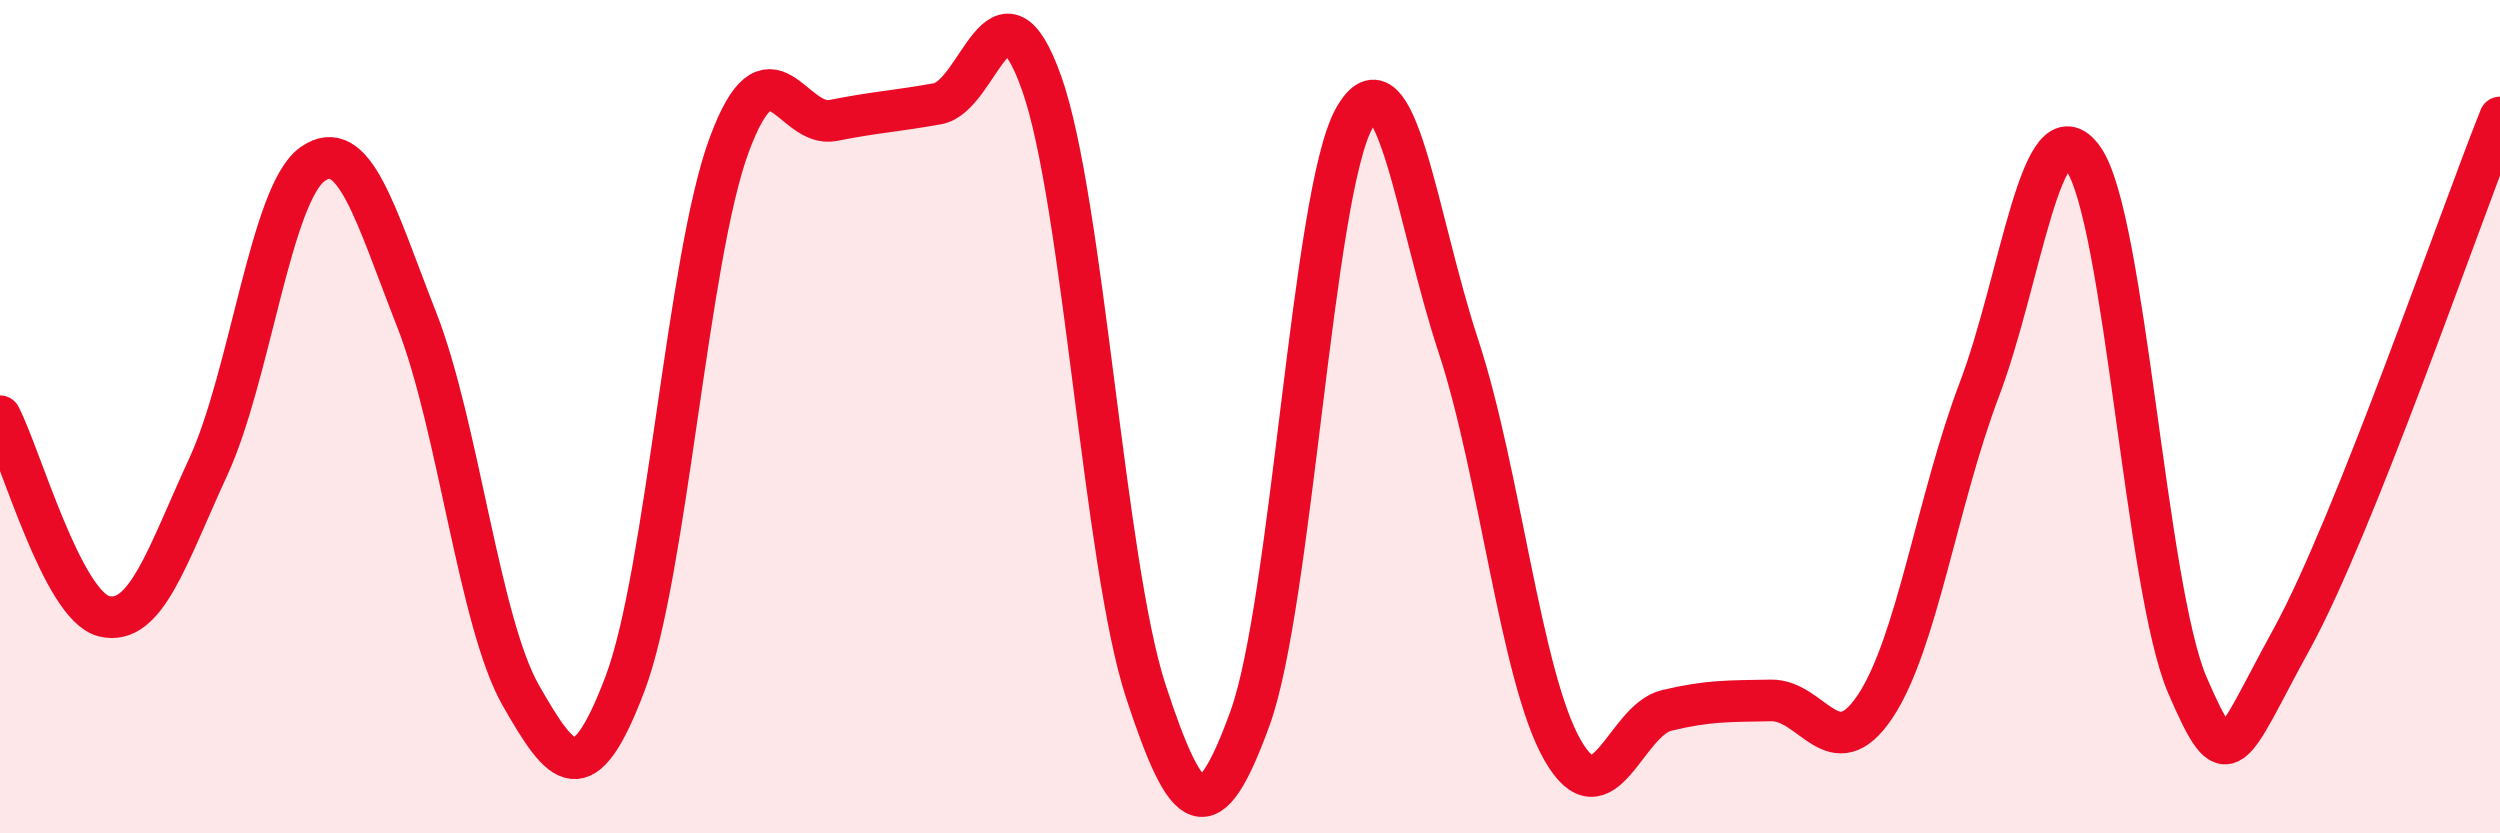
    <svg width="60" height="20" viewBox="0 0 60 20" xmlns="http://www.w3.org/2000/svg">
      <path
        d="M 0,9.99 C 0.5,10.95 1.5,14.55 2.5,14.79 C 3.5,15.03 4,13.37 5,11.2 C 6,9.03 6.5,4.65 7.5,3.94 C 8.5,3.23 9,5.12 10,7.67 C 11,10.22 11.5,14.94 12.5,16.69 C 13.5,18.44 14,19.05 15,16.41 C 16,13.77 16.5,6.18 17.5,3.48 C 18.5,0.78 19,3.09 20,2.89 C 21,2.69 21.5,2.67 22.5,2.49 C 23.5,2.31 24,-0.82 25,2 C 26,4.82 26.5,13.54 27.5,16.59 C 28.5,19.64 29,19.99 30,17.24 C 31,14.49 31.5,4.63 32.5,2.84 C 33.5,1.05 34,5.27 35,8.3 C 36,11.33 36.5,16.25 37.5,18 C 38.5,19.75 39,17.29 40,17.05 C 41,16.81 41.5,16.83 42.5,16.81 C 43.5,16.79 44,18.45 45,16.96 C 46,15.47 46.5,11.99 47.5,9.36 C 48.5,6.73 49,2.39 50,3.81 C 51,5.23 51.5,14.14 52.5,16.45 C 53.5,18.76 53.5,18.07 55,15.34 C 56.5,12.61 59,5.32 60,2.82L60 20L0 20Z"
        fill="#EB0A25"
        opacity="0.1"
        stroke-linecap="round"
        stroke-linejoin="round"
      />
      <path
        d="M 0,9.99 C 0.5,10.95 1.5,14.55 2.5,14.79 C 3.5,15.03 4,13.37 5,11.2 C 6,9.03 6.5,4.65 7.5,3.94 C 8.5,3.23 9,5.12 10,7.67 C 11,10.22 11.5,14.94 12.5,16.69 C 13.5,18.44 14,19.05 15,16.41 C 16,13.77 16.5,6.18 17.5,3.48 C 18.5,0.78 19,3.09 20,2.89 C 21,2.69 21.5,2.67 22.5,2.49 C 23.5,2.31 24,-0.82 25,2 C 26,4.82 26.5,13.54 27.5,16.59 C 28.5,19.64 29,19.99 30,17.24 C 31,14.49 31.5,4.63 32.5,2.84 C 33.5,1.05 34,5.27 35,8.3 C 36,11.33 36.5,16.25 37.5,18 C 38.5,19.75 39,17.29 40,17.05 C 41,16.81 41.5,16.83 42.5,16.81 C 43.5,16.79 44,18.45 45,16.96 C 46,15.47 46.5,11.99 47.5,9.36 C 48.5,6.73 49,2.39 50,3.81 C 51,5.23 51.5,14.14 52.5,16.45 C 53.5,18.76 53.5,18.07 55,15.34 C 56.5,12.61 59,5.32 60,2.82"
        stroke="#EB0A25"
        stroke-width="1"
        fill="none"
        stroke-linecap="round"
        stroke-linejoin="round"
      />
    </svg>
  